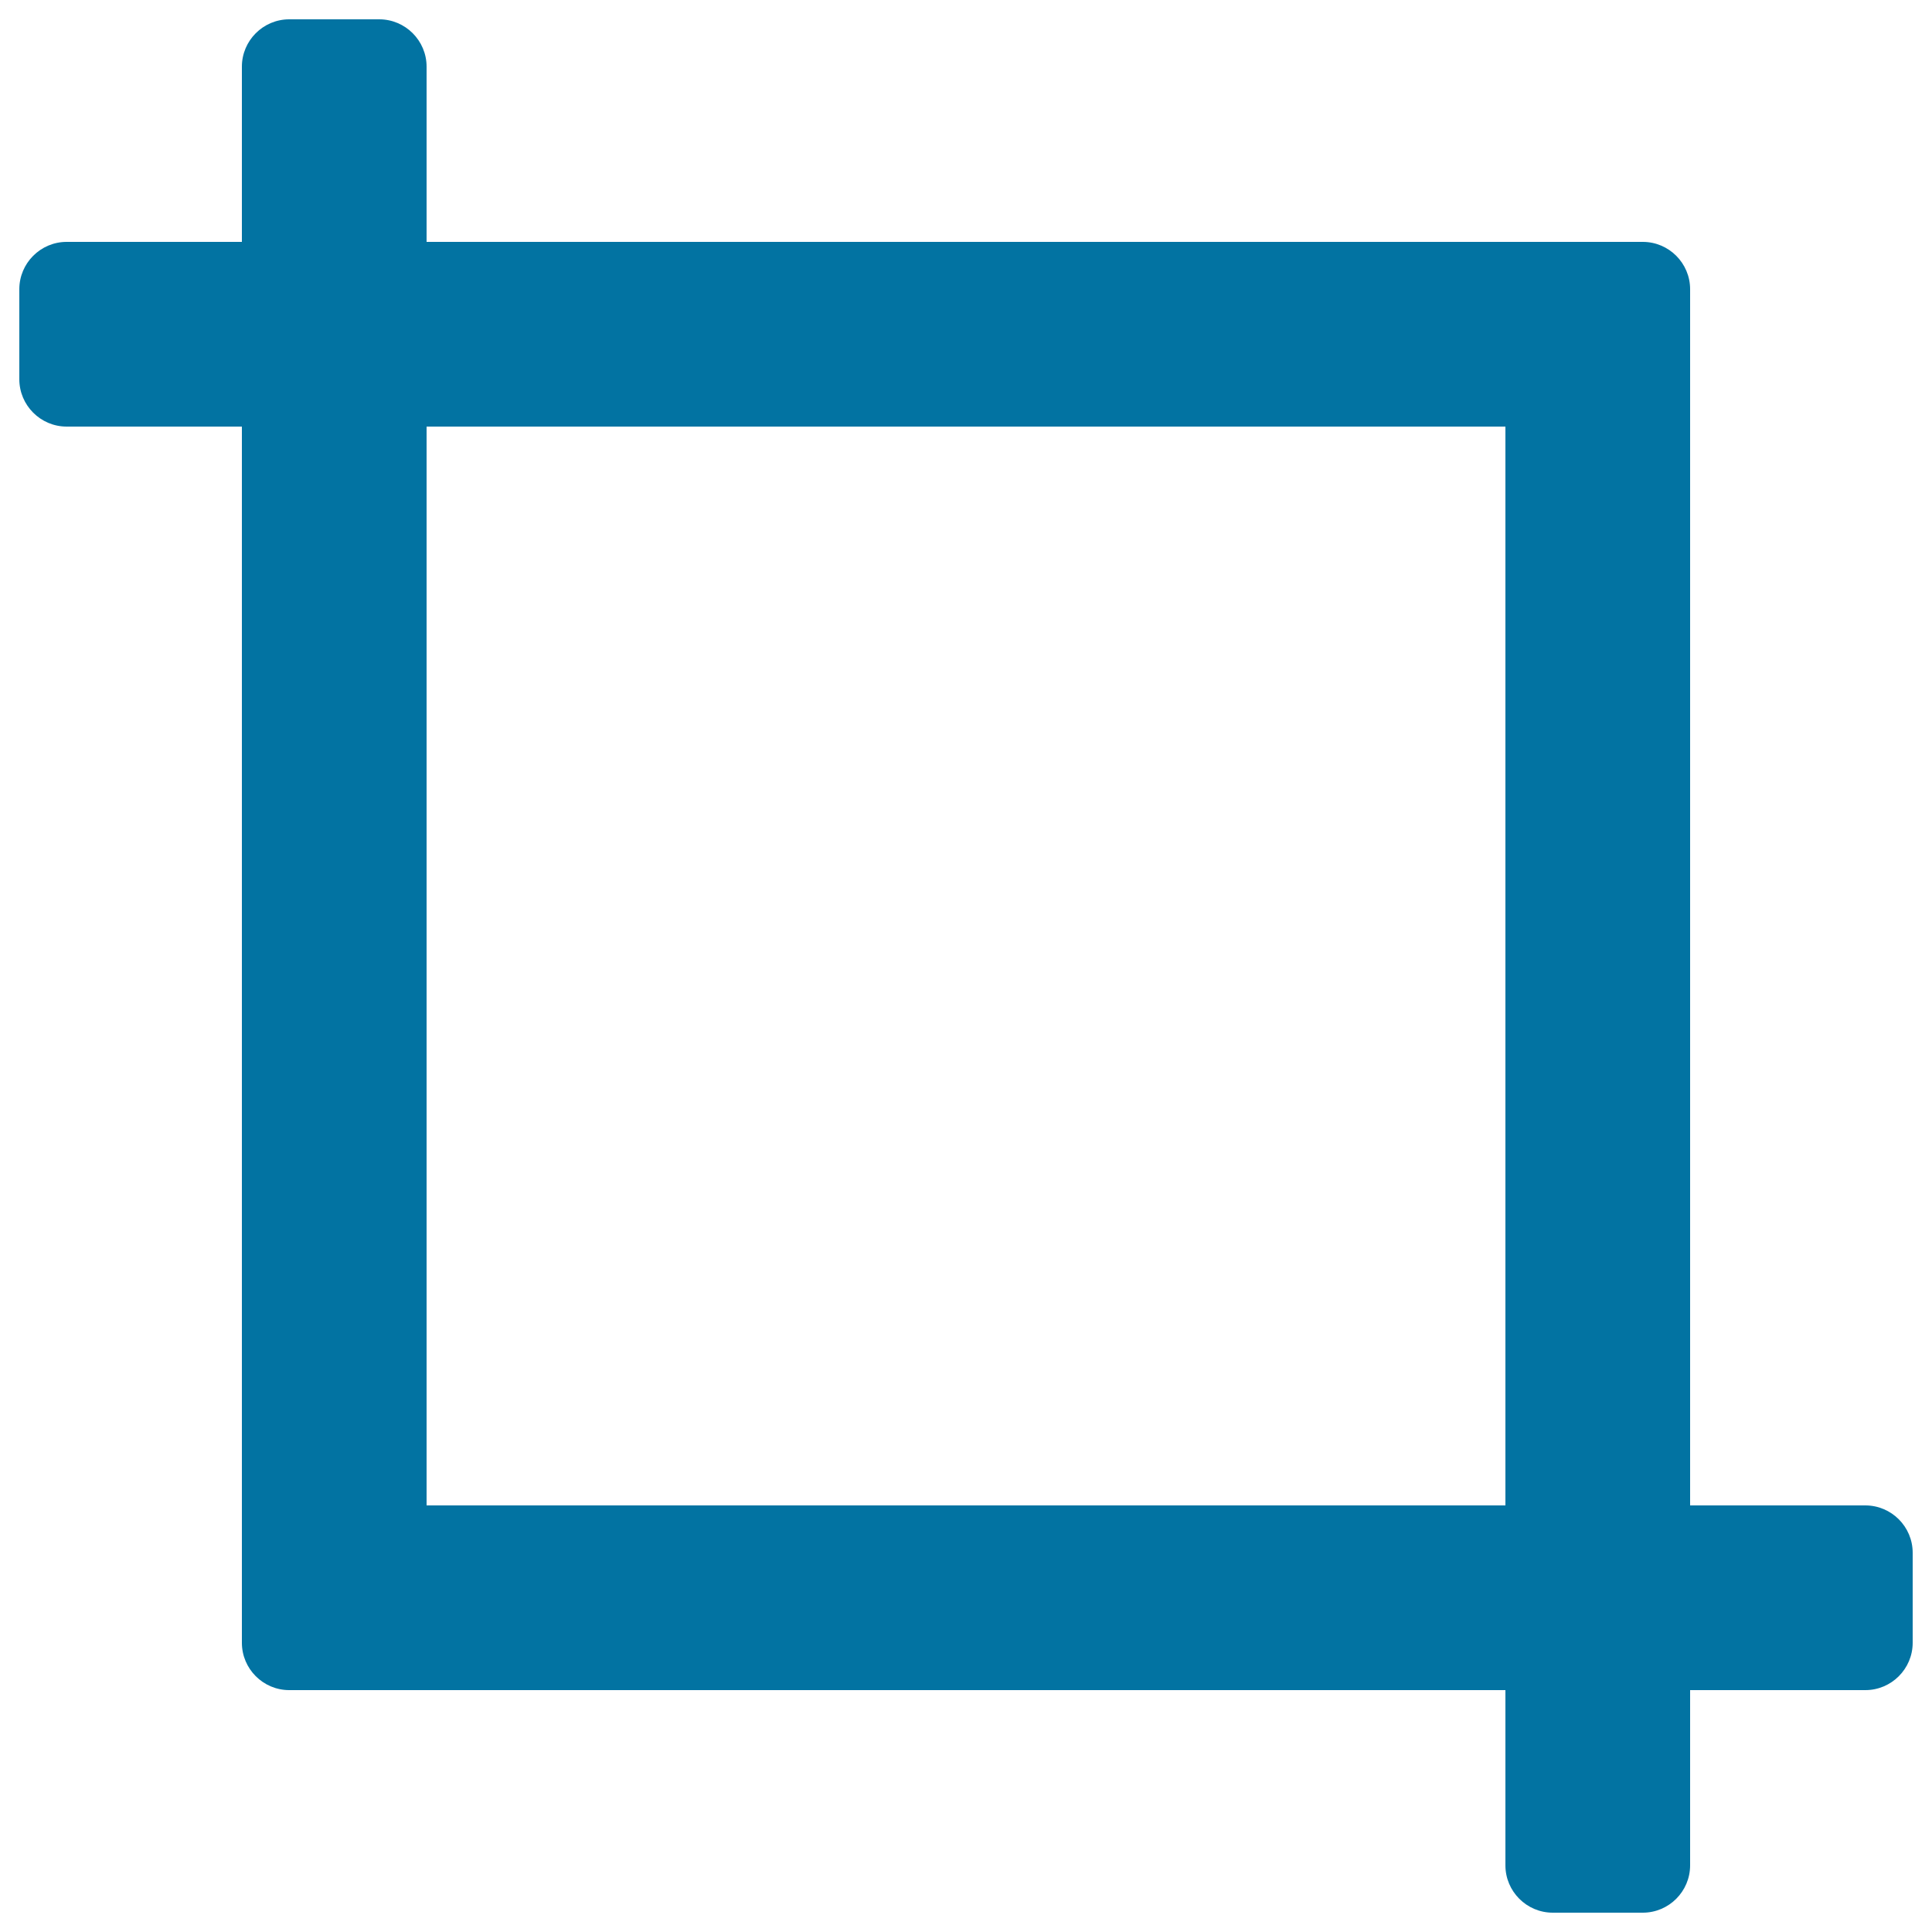 <svg xmlns="http://www.w3.org/2000/svg" viewBox="0 0 1000 1000" style="fill:#0273a2">
<title>Crop Tool SVG icon</title>
<g><g><path d="M965.5,779.2h-90.7V149.7c0-13.5-11-24.5-24.5-24.5H220.8V34.5c0-13.5-11-24.5-24.5-24.5h-46.6c-13.5,0-24.5,11-24.5,24.5v90.7H34.5c-13.5,0-24.5,11-24.5,24.5v46.6c0,13.5,11,24.5,24.5,24.5h90.7v629.5c0,13.5,11,24.5,24.5,24.5h629.5v90.7c0,13.5,11,24.5,24.5,24.5h46.6c13.5,0,24.5-11,24.5-24.5v-90.7h90.7c13.5,0,24.5-11,24.5-24.5v-46.6C990,790.2,979,779.2,965.5,779.2z M220.8,779.2V220.8h558.4v558.4L220.8,779.2L220.8,779.2z"/></g></g>
</svg>